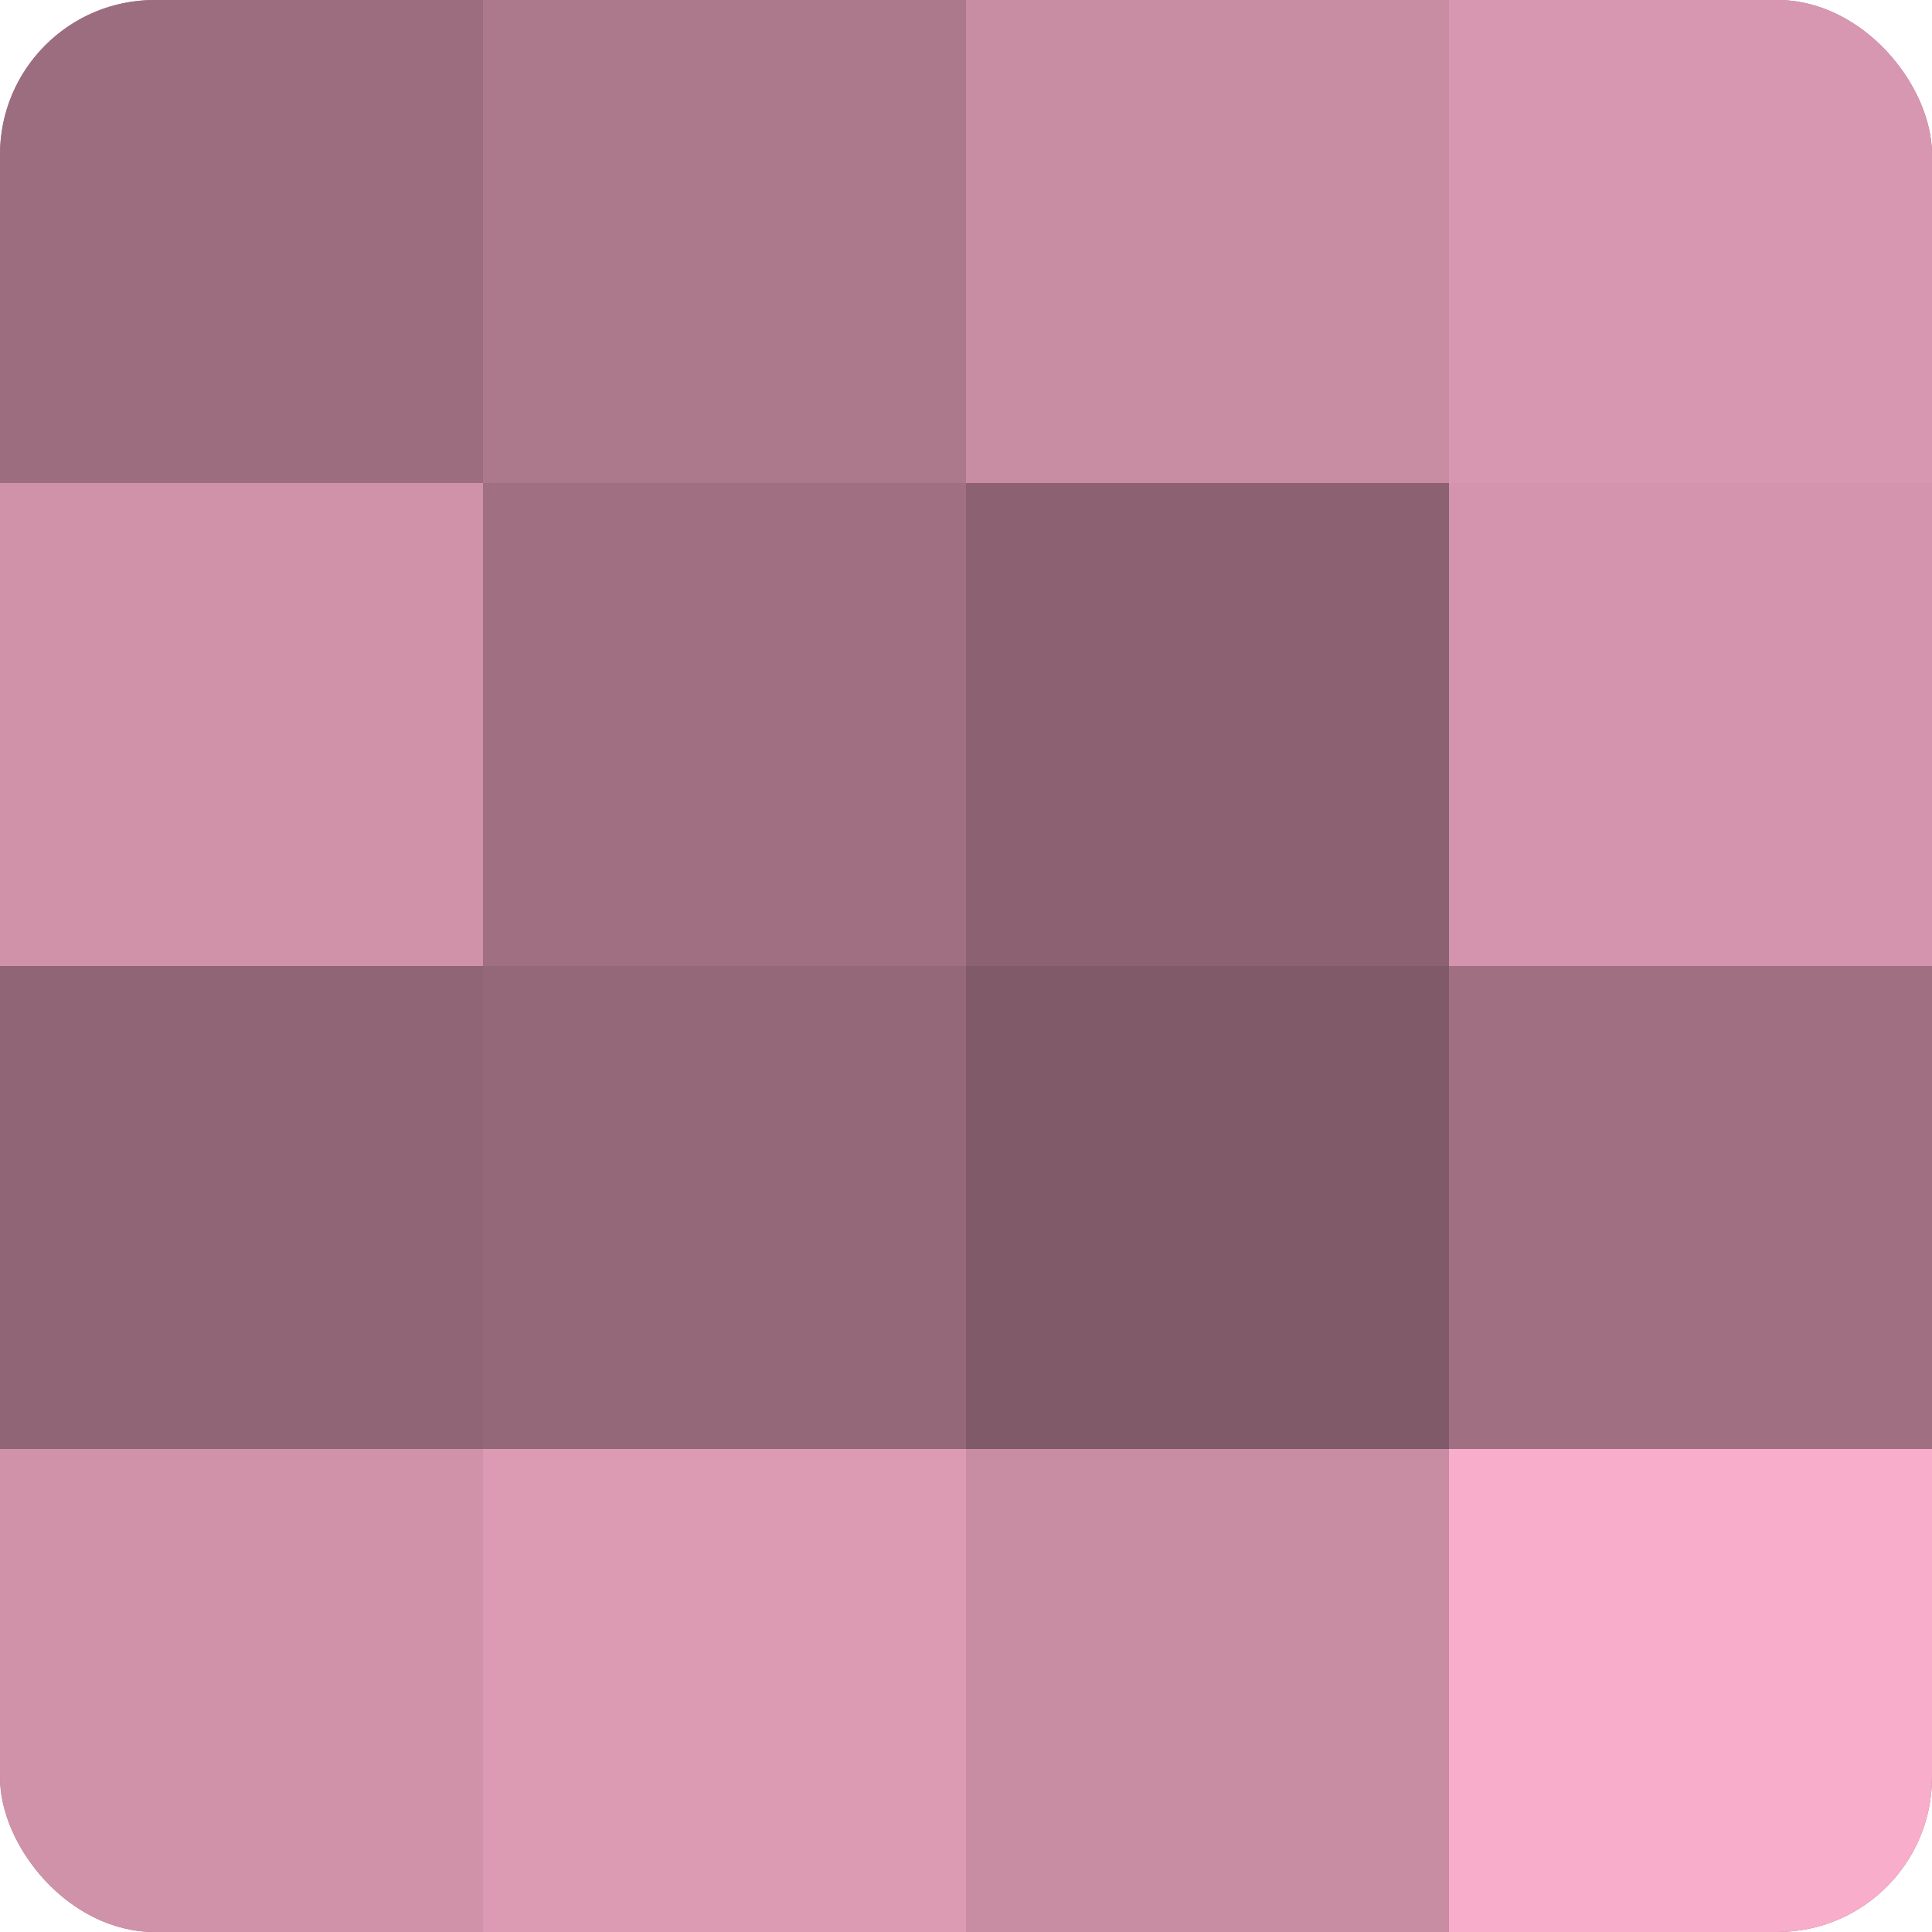 <?xml version="1.0" encoding="UTF-8"?>
<svg xmlns="http://www.w3.org/2000/svg" width="60" height="60" viewBox="0 0 100 100" preserveAspectRatio="xMidYMid meet"><defs><clipPath id="c" width="100" height="100"><rect width="100" height="100" rx="8" ry="8"/></clipPath></defs><g clip-path="url(#c)"><rect width="100" height="100" fill="#a07082"/><rect width="25" height="25" fill="#9c6d7f"/><rect y="25" width="25" height="25" fill="#d092a9"/><rect y="50" width="25" height="25" fill="#906575"/><rect y="75" width="25" height="25" fill="#d092a9"/><rect x="25" width="25" height="25" fill="#ac788c"/><rect x="25" y="25" width="25" height="25" fill="#a07082"/><rect x="25" y="50" width="25" height="25" fill="#946879"/><rect x="25" y="75" width="25" height="25" fill="#dc9ab3"/><rect x="50" width="25" height="25" fill="#c88ca3"/><rect x="50" y="25" width="25" height="25" fill="#8c6272"/><rect x="50" y="50" width="25" height="25" fill="#805a68"/><rect x="50" y="75" width="25" height="25" fill="#c88ca3"/><rect x="75" width="25" height="25" fill="#d897b0"/><rect x="75" y="25" width="25" height="25" fill="#d494ad"/><rect x="75" y="50" width="25" height="25" fill="#a07082"/><rect x="75" y="75" width="25" height="25" fill="#f8adca"/></g></svg>
